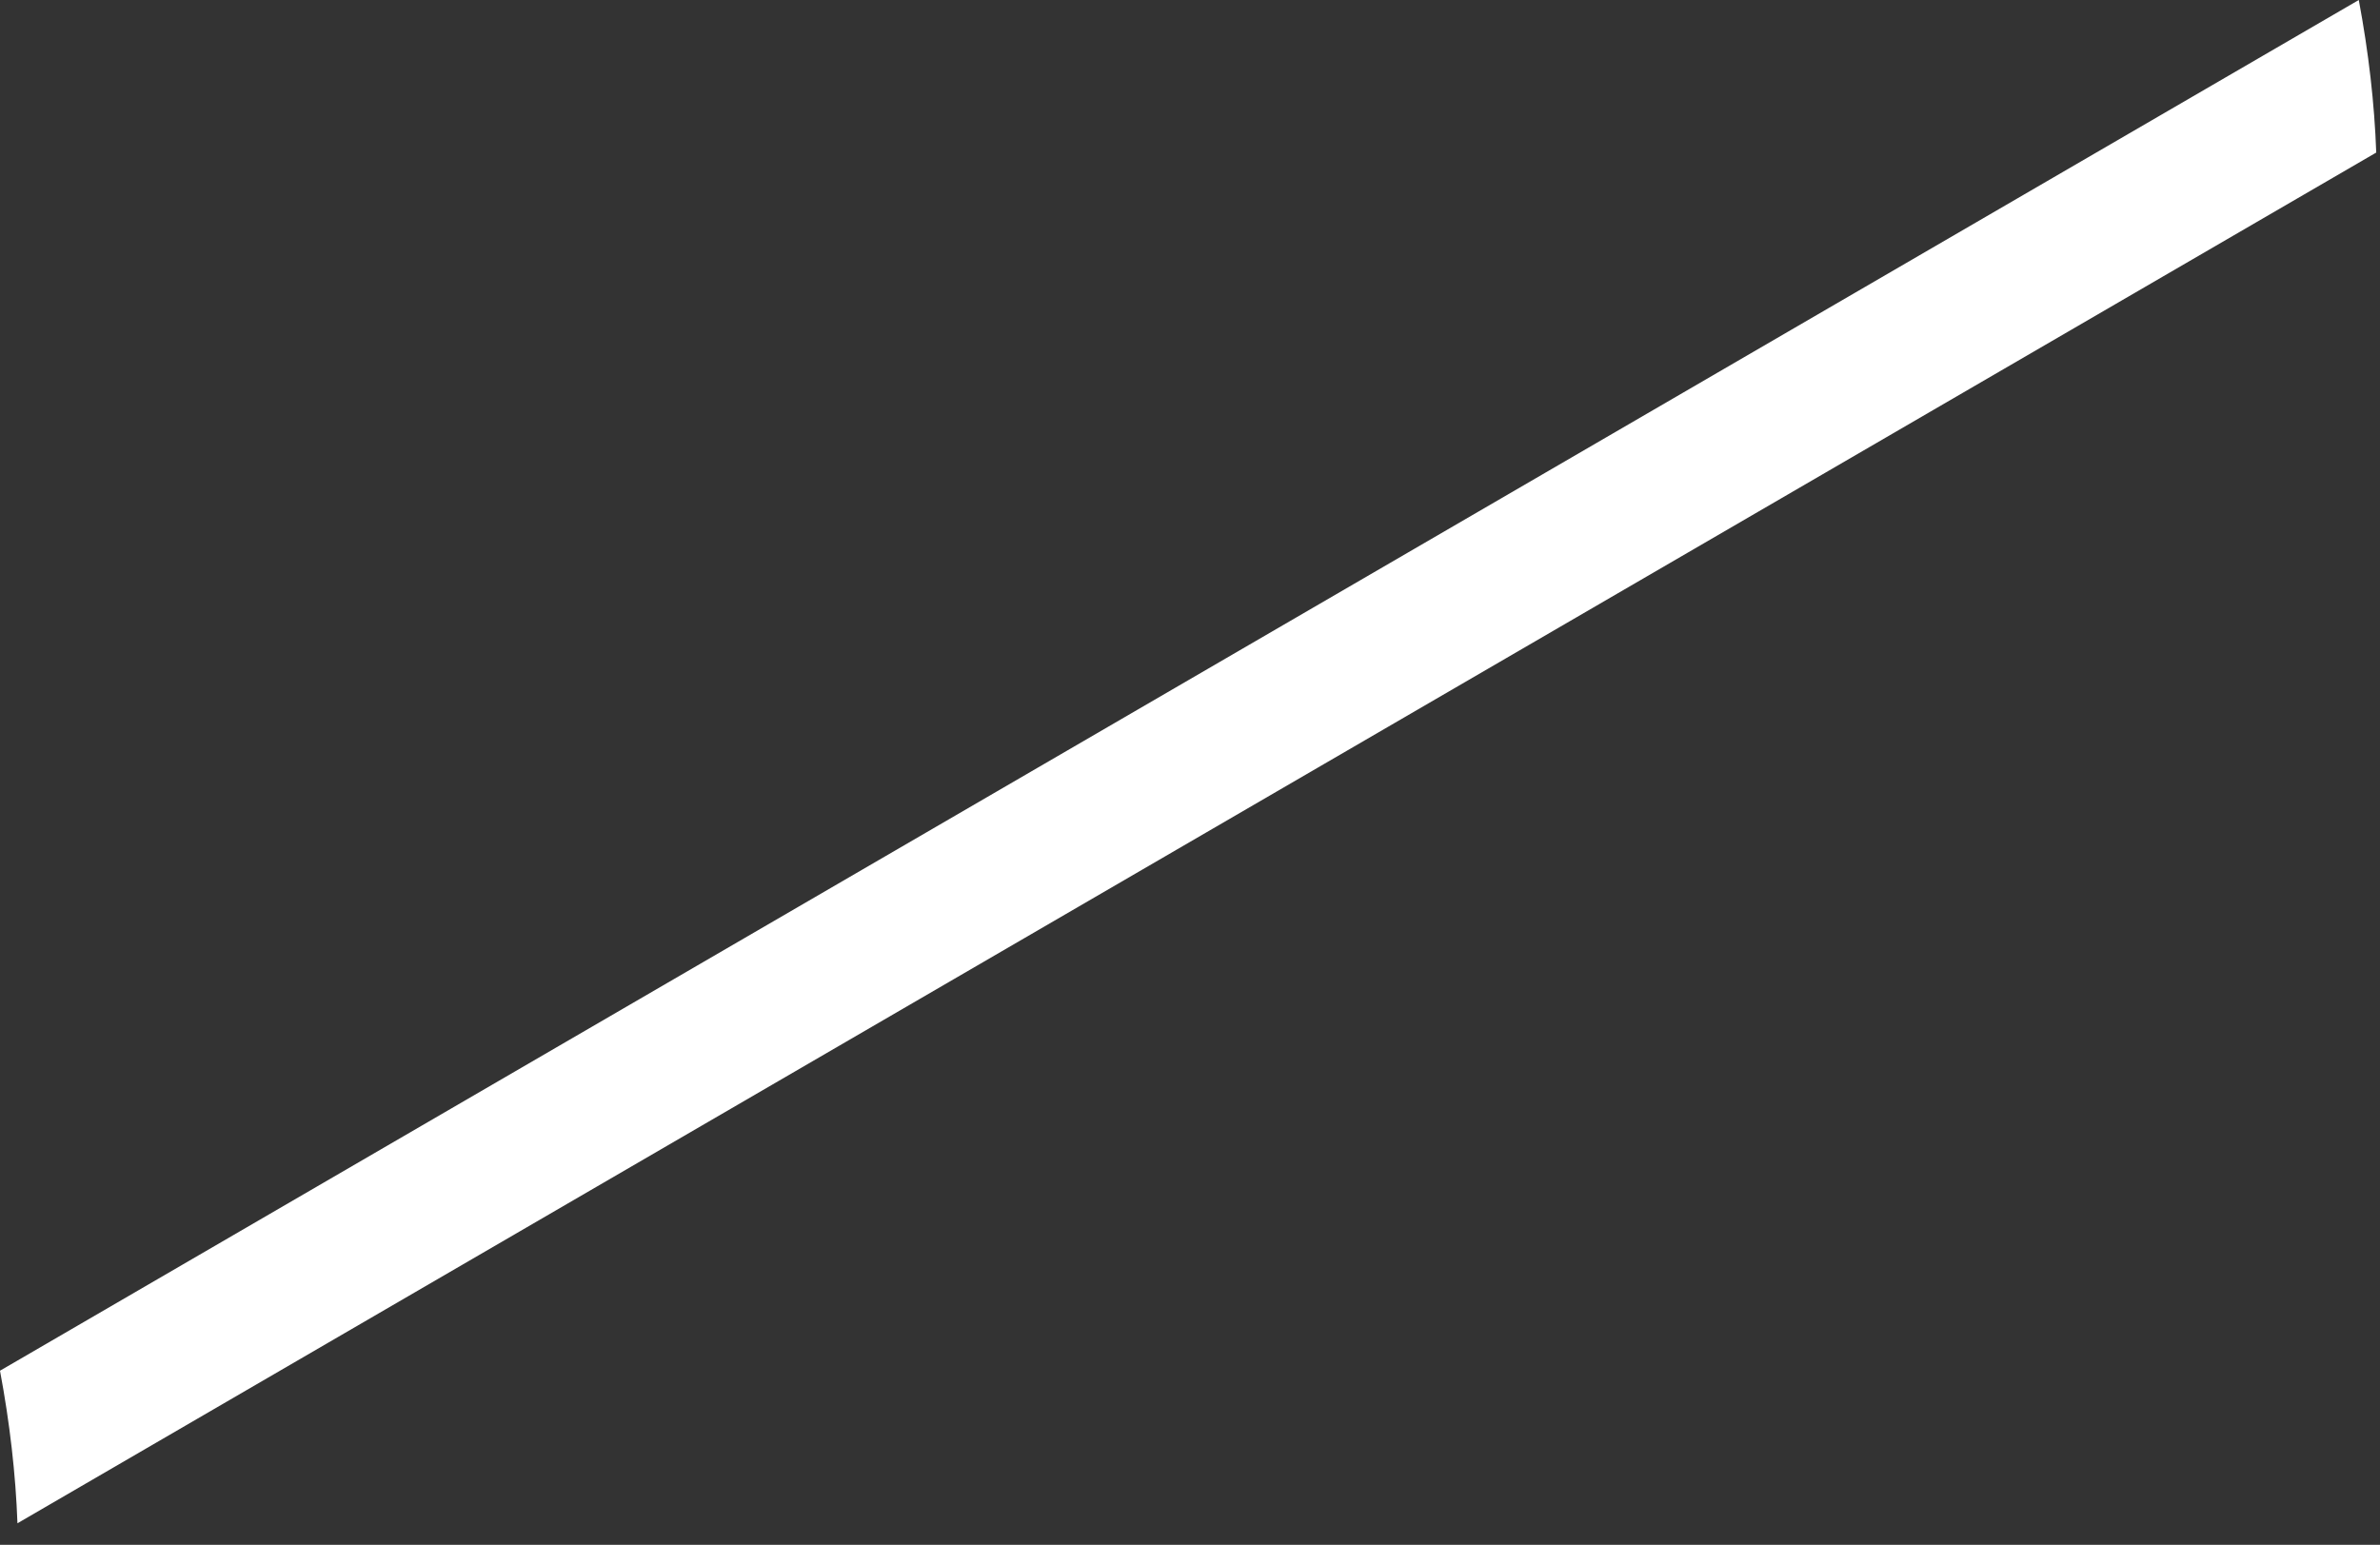 <?xml version="1.0" encoding="utf-8"?>
<svg xmlns="http://www.w3.org/2000/svg" fill="none" height="100%" overflow="visible" preserveAspectRatio="none" style="display: block;" viewBox="0 0 57 37" width="100%">
<rect x="0" y="0" width="57" height="37" fill="#333333" stroke="none"/>
<path d="M0.418 36.484L56.91 3.654C56.868 2.482 56.727 1.253 56.492 0L0 32.83C0.235 34.083 0.376 35.312 0.418 36.484Z" fill="white" id="Vector"/>
</svg>